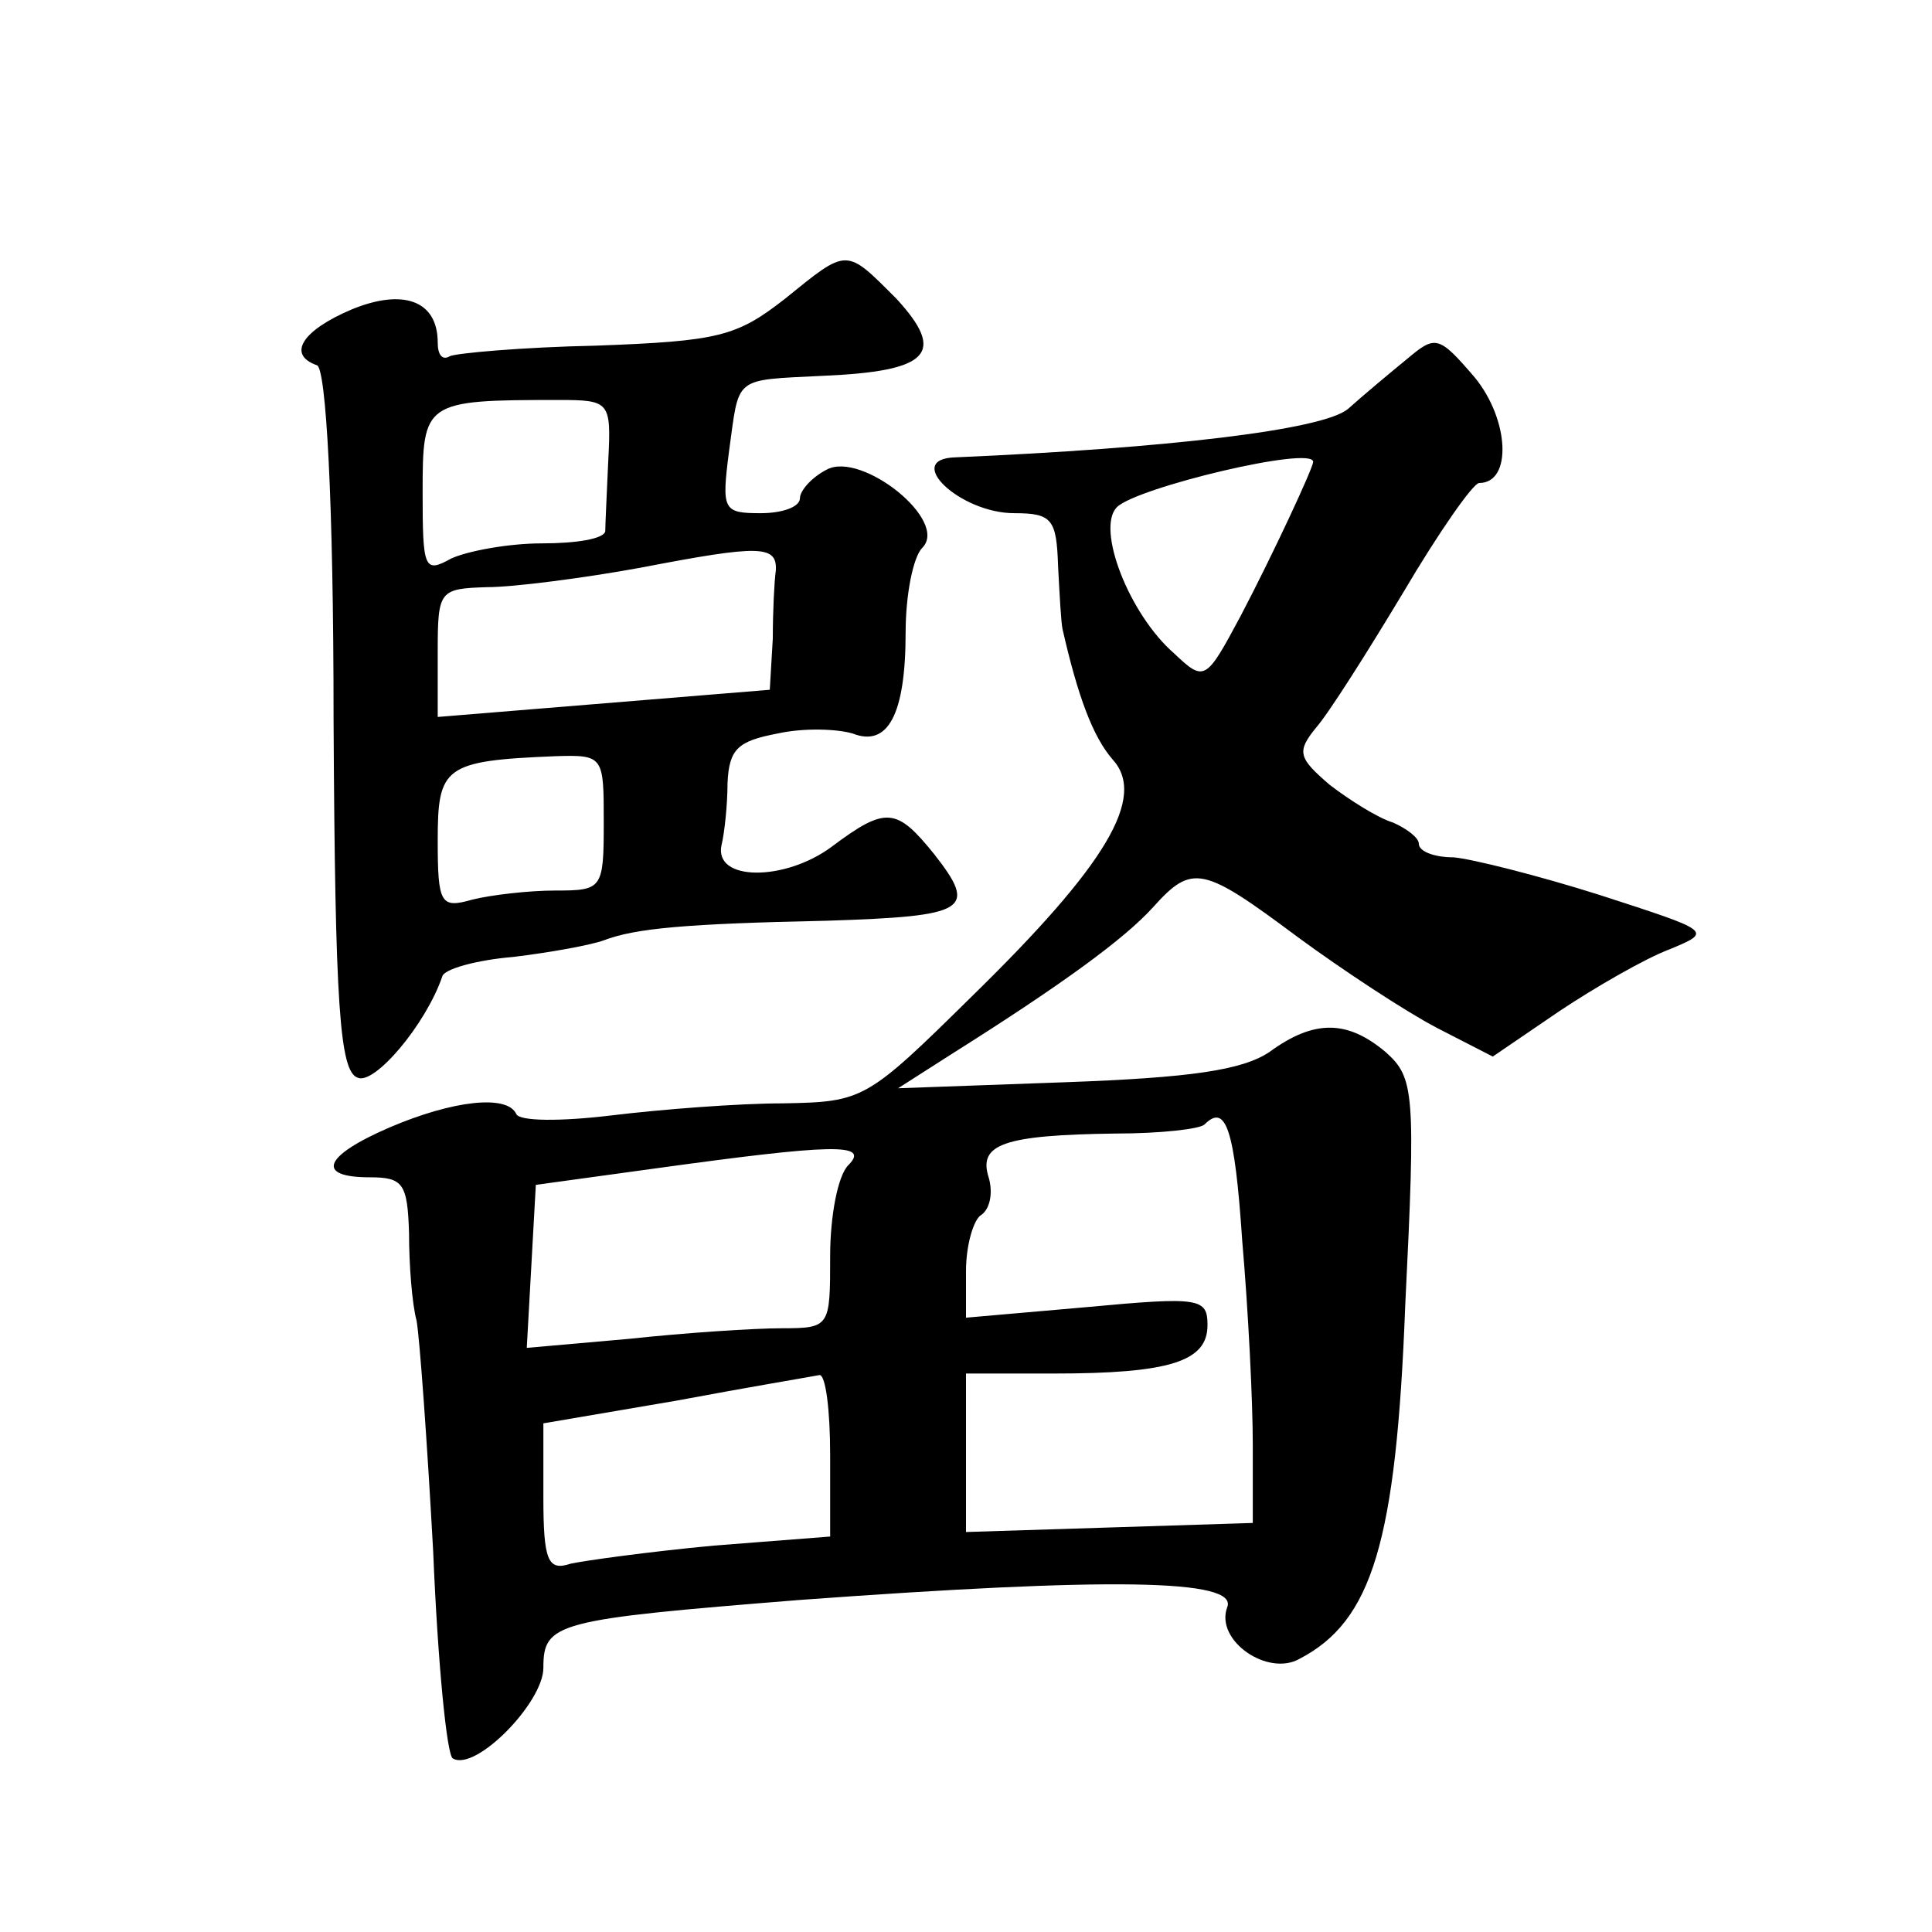 <?xml version="1.0" standalone="no"?>
<!DOCTYPE svg PUBLIC "-//W3C//DTD SVG 20010904//EN"
 "http://www.w3.org/TR/2001/REC-SVG-20010904/DTD/svg10.dtd">
<svg version="1.0" xmlns="http://www.w3.org/2000/svg"
 width="128pt" height="128pt" viewBox="0 0 128 128"
 preserveAspectRatio="xMidYMid meet">
<g transform="translate(0,128) scale(0.1,-0.1)"
fill="#0" stroke="none">
<path d="M520 1082 c-32 -25 -44 -28 -125 -31 -49 -1 -93 -5 -97 -7 -5 -3 -8 1
-8 9 0 28 -23 36 -57 22 -33 -14 -43 -30 -23 -37 6 -2 11 -89 11 -235 1 -189 4
-233 16 -237 11 -5 45 35 56 67 1 5 23 11 47 13 25 3 52 8 60 11 21 8 54 11 148
13 93 3 100 7 71 44 -25 31 -32 32 -68 5 -31 -23 -78 -23 -73 1 2 8 4 27 4 41 1
23 7 28 33 33 18 4 40 3 50 0 23 -9 35 12 35 67 0 25 5 50 11 56 18 18 -40 64 -63
52 -10 -5 -18 -14 -18 -19 0 -6 -12 -10 -26 -10 -25 0 -26 2 -21 41 7 50 2 47 62
50 71 3 82 15 49 51 -34 34 -32 34 -74 0z m-117 -107 c-1 -22 -2 -43 -2 -47 -1
-5 -19 -8 -42 -8 -22 0 -49 -5 -60 -10 -18 -10 -19 -7 -19 44 0 60 1 61 90 61 34
0 35 -1 33 -40z m111 -73 c-1 -7 -2 -27 -2 -45 l-2 -34 -110 -9 -110 -9 0 43 c0
41 1 42 33 43 17 0 64 6 102 13 78 15 90 15 89 -2z m-114 -167 c0 -44 -1 -45 -32
-45 -18 0 -43 -3 -55 -6 -21 -6 -23 -3 -23 39 0 49 4 53 78 56 32 1 32 0 32 -44z
M932 1042 c-11 -9 -29 -24 -39 -33 -17 -14 -121 -26 -260 -32 -35 -1 3 -37 39 -37
25 0 28 -4 29 -35 1 -19 2 -38 3 -42 10 -44 20 -71 33 -86 23 -25 -4 -70 -93 -157
-70 -69 -72 -70 -125 -71 -30 0 -81 -4 -114 -8 -33 -4 -61 -4 -63 1 -6 13 -42 9
-84 -9 -44 -19 -49 -33 -13 -33 22 0 25 -4 26 -37 0 -21 2 -47 5 -58 2 -11 7 -80
11 -153 3 -73 9 -135 13 -137 15 -9 60 37 60 60 0 30 8 32 170 45 205 15 291 14
283 -5 -8 -22 27 -46 48 -34 48 25 64 77 70 234 7 142 6 151 -13 168 -25 21 -47
22 -77 0 -18 -12 -52 -17 -135 -20 l-111 -4 36 23 c73 46 114 76 133 97 26 29 33
27 96 -20 30 -22 71 -49 92 -60 l37 -19 44 30 c24 16 57 35 73 41 29 12 28 12 -46
36 -41 13 -85 24 -97 25 -13 0 -23 4 -23 9 0 4 -8 10 -17 14 -10 3 -29 15 -42 25
-21 18 -22 22 -9 38 8 9 34 50 58 90 23 39 46 72 50 72 22 0 20 42 -3 70 -24 28
-26 28 -45 12z m-62 -68 c0 -4 -27 -62 -48 -102 -23 -43 -24 -44 -44 -25 -30 26
-52 83 -38 97 13 13 130 41 130 30z m-47 -516 c4 -46 7 -106 7 -135 l0 -52 -95
-3 -95 -3 0 53 0 52 58 0 c77 0 102 8 102 32 0 18 -5 19 -80 12 l-80 -7 0 31 c0
17 5 34 10 37 6 4 8 15 5 25 -7 22 10 28 84 29 30 0 56 3 59 6 14 14 20 -2 25 -77z
m-261 50 c-7 -7 -12 -34 -12 -60 0 -47 0 -48 -32 -48 -18 0 -64 -3 -101 -7 l-68
-6 3 54 3 54 80 11 c116 16 142 17 127 2z m-12 -192 l0 -54 -77 -6 c-43 -4 -86
-10 -95 -12 -15 -5 -18 2 -18 44 l0 49 88 15 c48 9 90 16 95 17 4 0 7 -23 7 -53z"/>
</g>
</svg>
